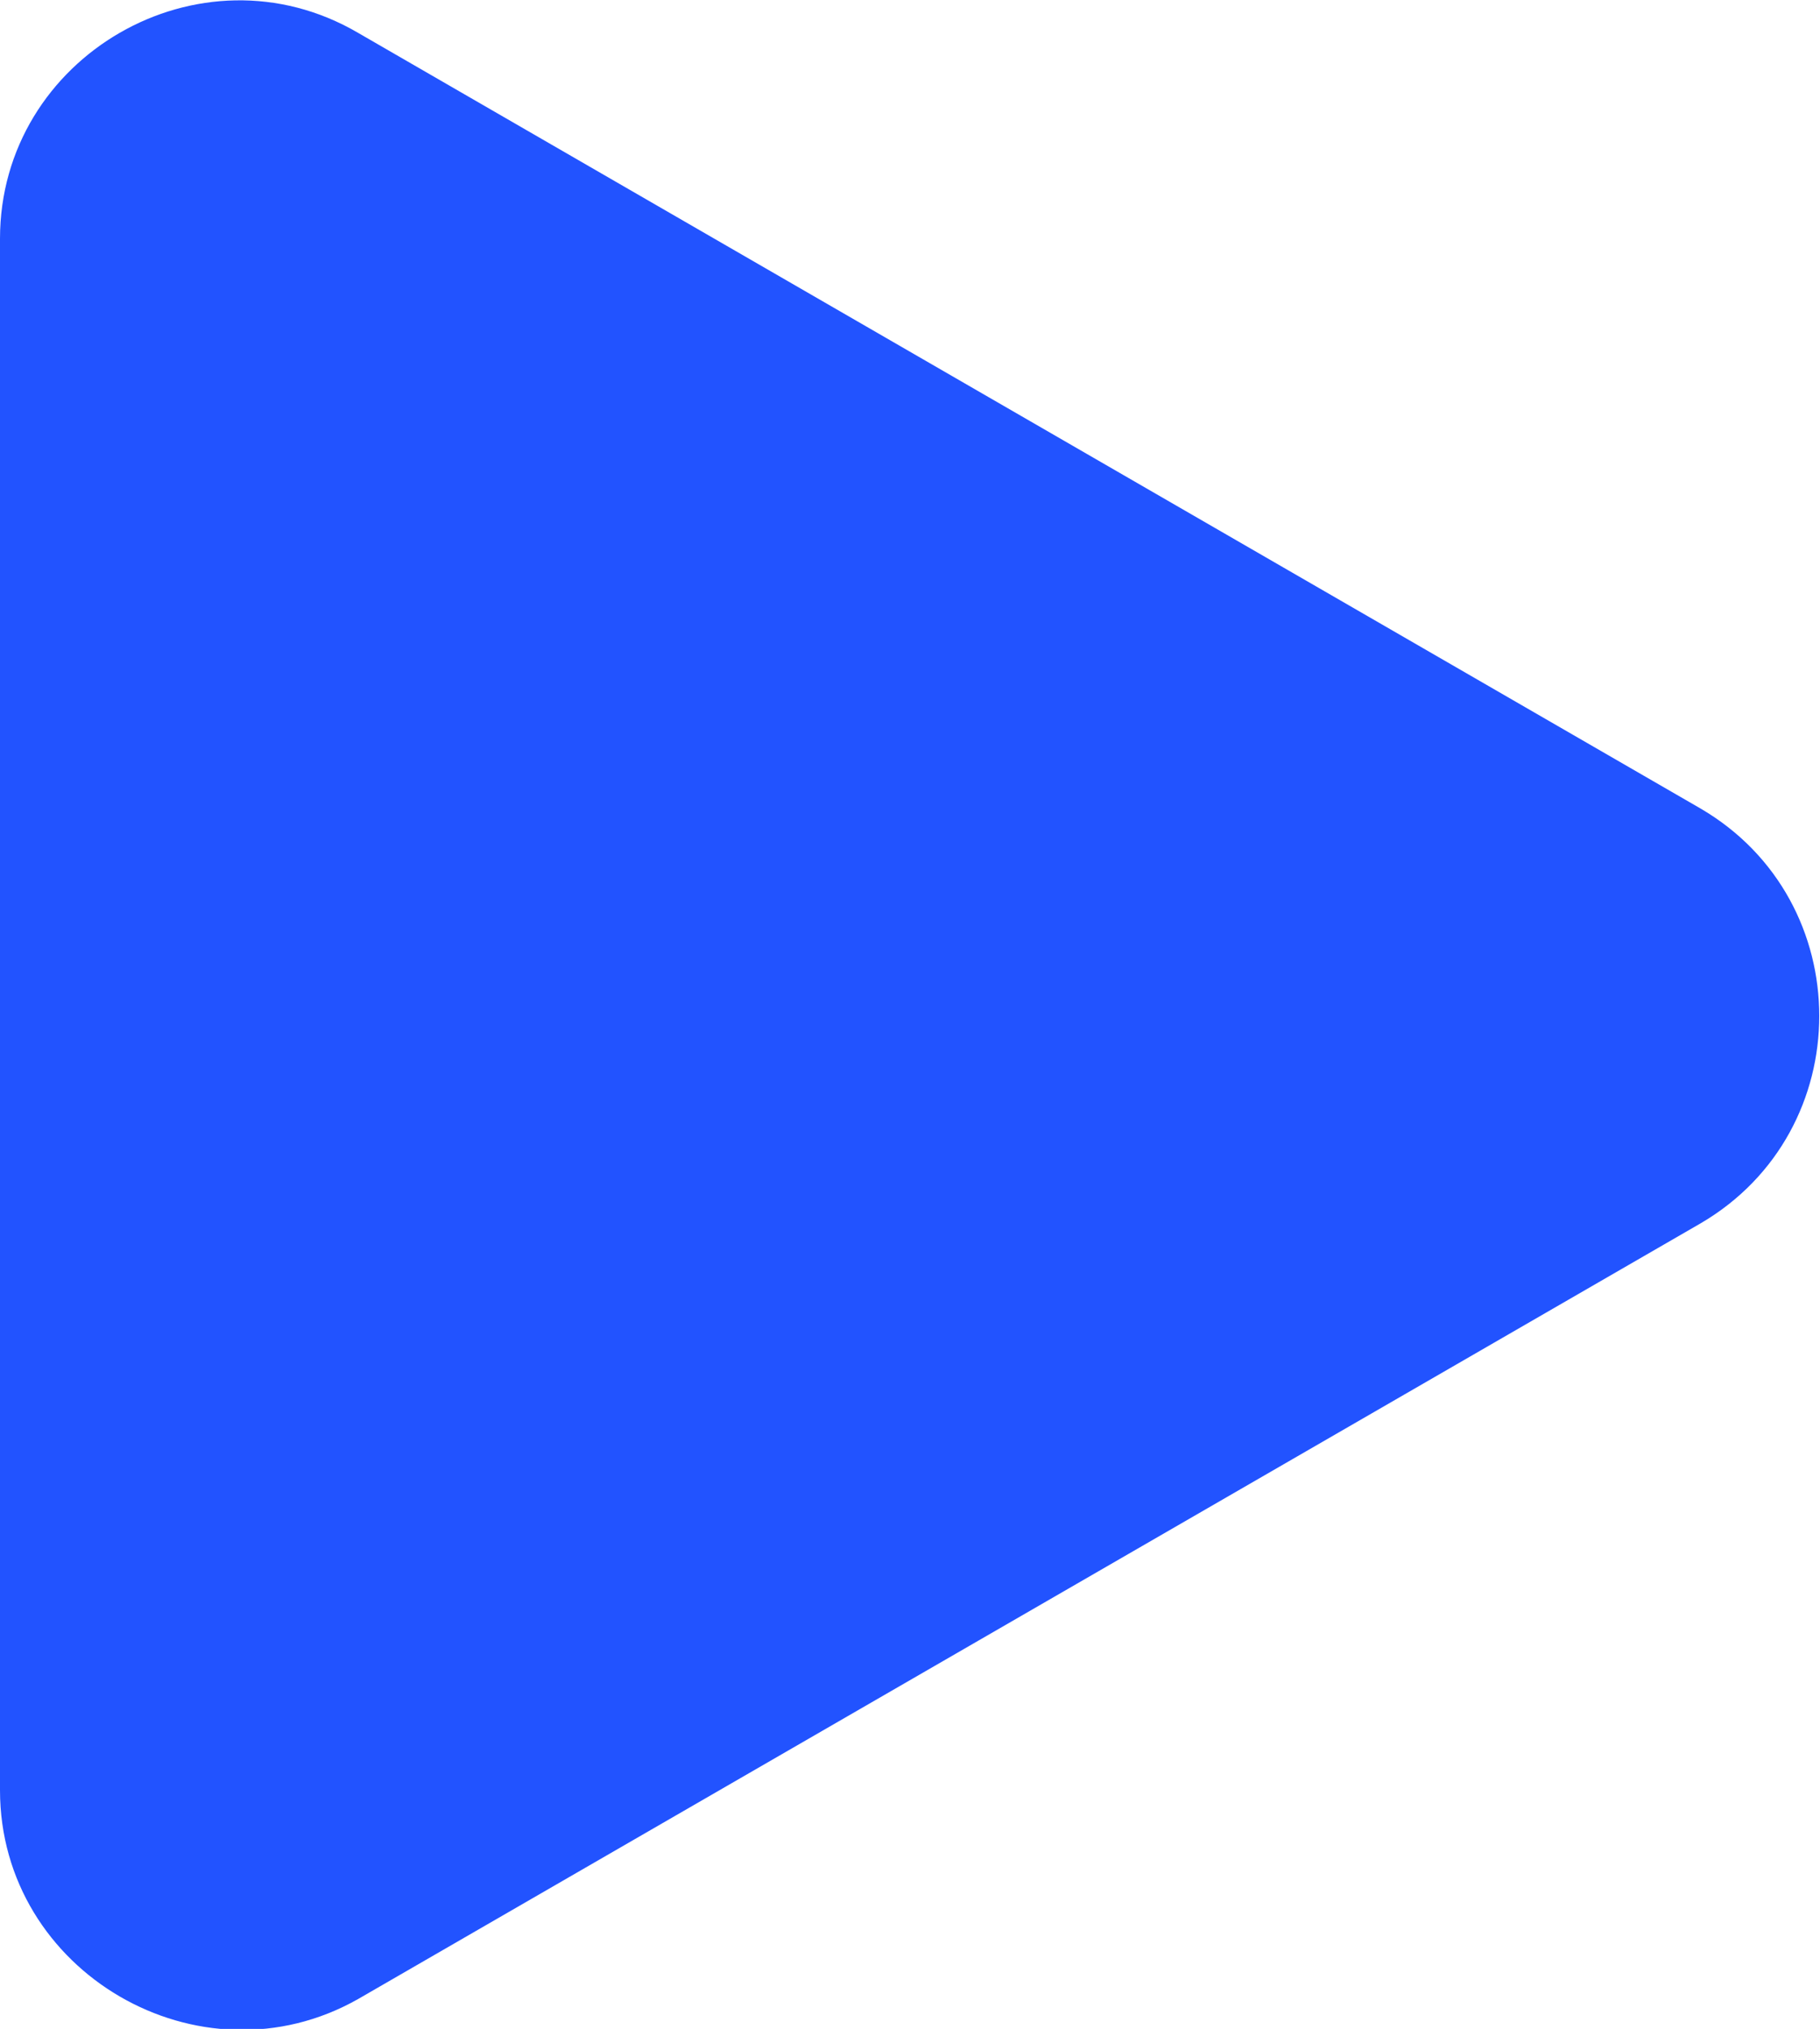 <?xml version="1.0" encoding="utf-8"?>
<!-- Generator: Adobe Illustrator 28.2.0, SVG Export Plug-In . SVG Version: 6.00 Build 0)  -->
<svg version="1.1" id="Layer_1" xmlns="http://www.w3.org/2000/svg" xmlns:xlink="http://www.w3.org/1999/xlink" x="0px" y="0px"
	 viewBox="0 0 61 68" style="enable-background:new 0 0 61 68;" xml:space="preserve">
<style type="text/css">
	.st0{fill:#2253FF;}
</style>
<path class="st0" d="M57,27.1c5.3,3.1,5.3,10.8,0,13.9l-45,26C6.7,70,0,66.1,0,60L0,8C0,1.9,6.7-2,12,1.1L57,27.1z"/>
</svg>
